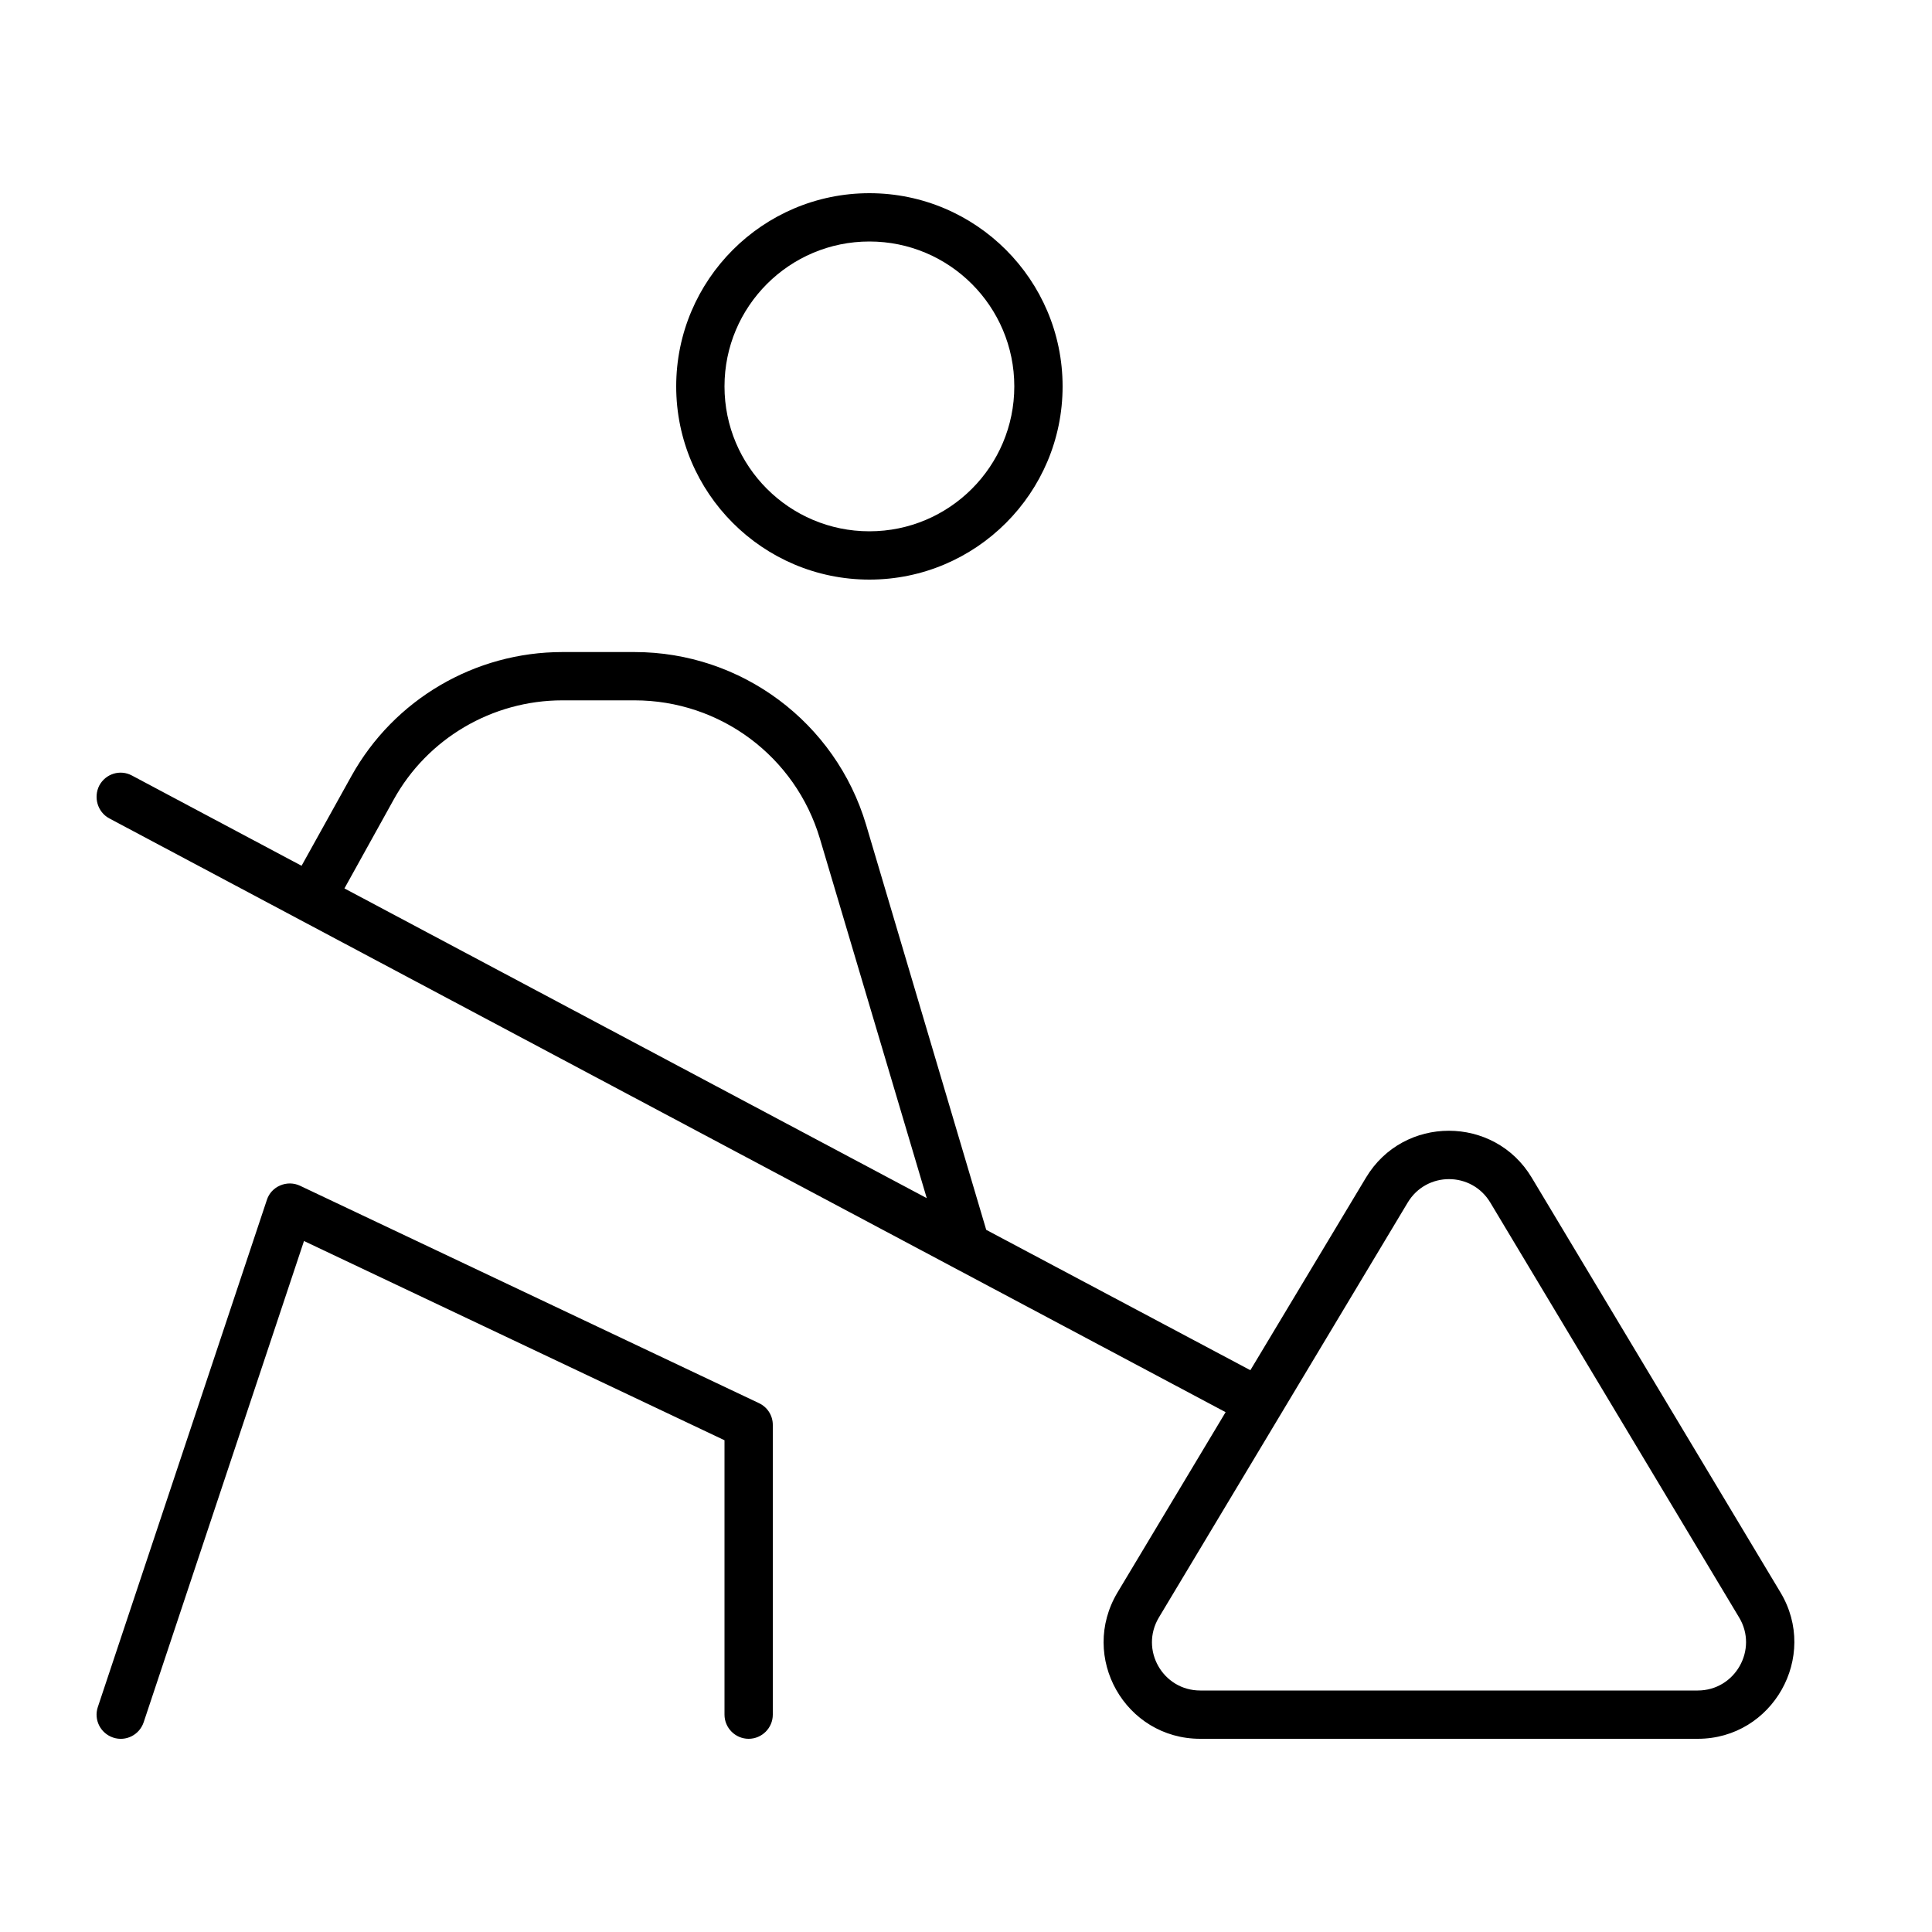 <svg xmlns="http://www.w3.org/2000/svg" viewBox="0 0 640 640"><!--! Font Awesome Pro 7.1.0 by @fontawesome - https://fontawesome.com License - https://fontawesome.com/license (Commercial License) Copyright 2025 Fonticons, Inc. --><path fill="currentColor" d="M288 176C314.5 176 336 154.5 336 128C336 101.5 314.5 80 288 80C261.5 80 240 101.5 240 128C240 154.5 261.5 176 288 176zM288 64C323.3 64 352 92.7 352 128C352 163.3 323.3 192 288 192C252.7 192 224 163.3 224 128C224 92.7 252.7 64 288 64zM32.9 260.2C35 256.3 39.8 254.8 43.7 256.9L99.9 286.8L116.4 257.1C130.5 231.7 157.3 216 186.3 216L210.2 216C245.6 216 276.8 239.3 286.9 273.2L326.7 407.4L414.2 453.9L452.5 390.1C464.9 369.4 495 369.4 507.4 390.1L589.8 527.5C602.6 548.8 587.2 576 562.4 576L397.6 576C372.7 576 357.4 548.9 370.2 527.5L406 467.8L36.2 271.1C32.3 269 30.9 264.1 32.9 260.2zM307 396.9L271.6 277.8C263.5 250.6 238.6 232 210.2 232L186.3 232C163.1 232 141.6 244.6 130.4 264.9L114.1 294.3L307 396.9zM99.4 392.8L251.4 464.8C254.2 466.1 256 468.9 256 472L256 568C256 572.4 252.4 576 248 576C243.6 576 240 572.4 240 568L240 477.1L100.7 411.1L47.6 570.5C46.2 574.7 41.7 577 37.5 575.6C33.3 574.2 31 569.7 32.4 565.5L88.4 397.5C89.1 395.3 90.7 393.6 92.8 392.7C94.9 391.8 97.3 391.8 99.4 392.8zM493.7 398.4C487.5 388 472.5 388 466.3 398.4L383.9 535.8C377.5 546.5 385.2 560 397.6 560L562.4 560C574.8 560 582.5 546.4 576.1 535.8L493.7 398.4z"/></svg>